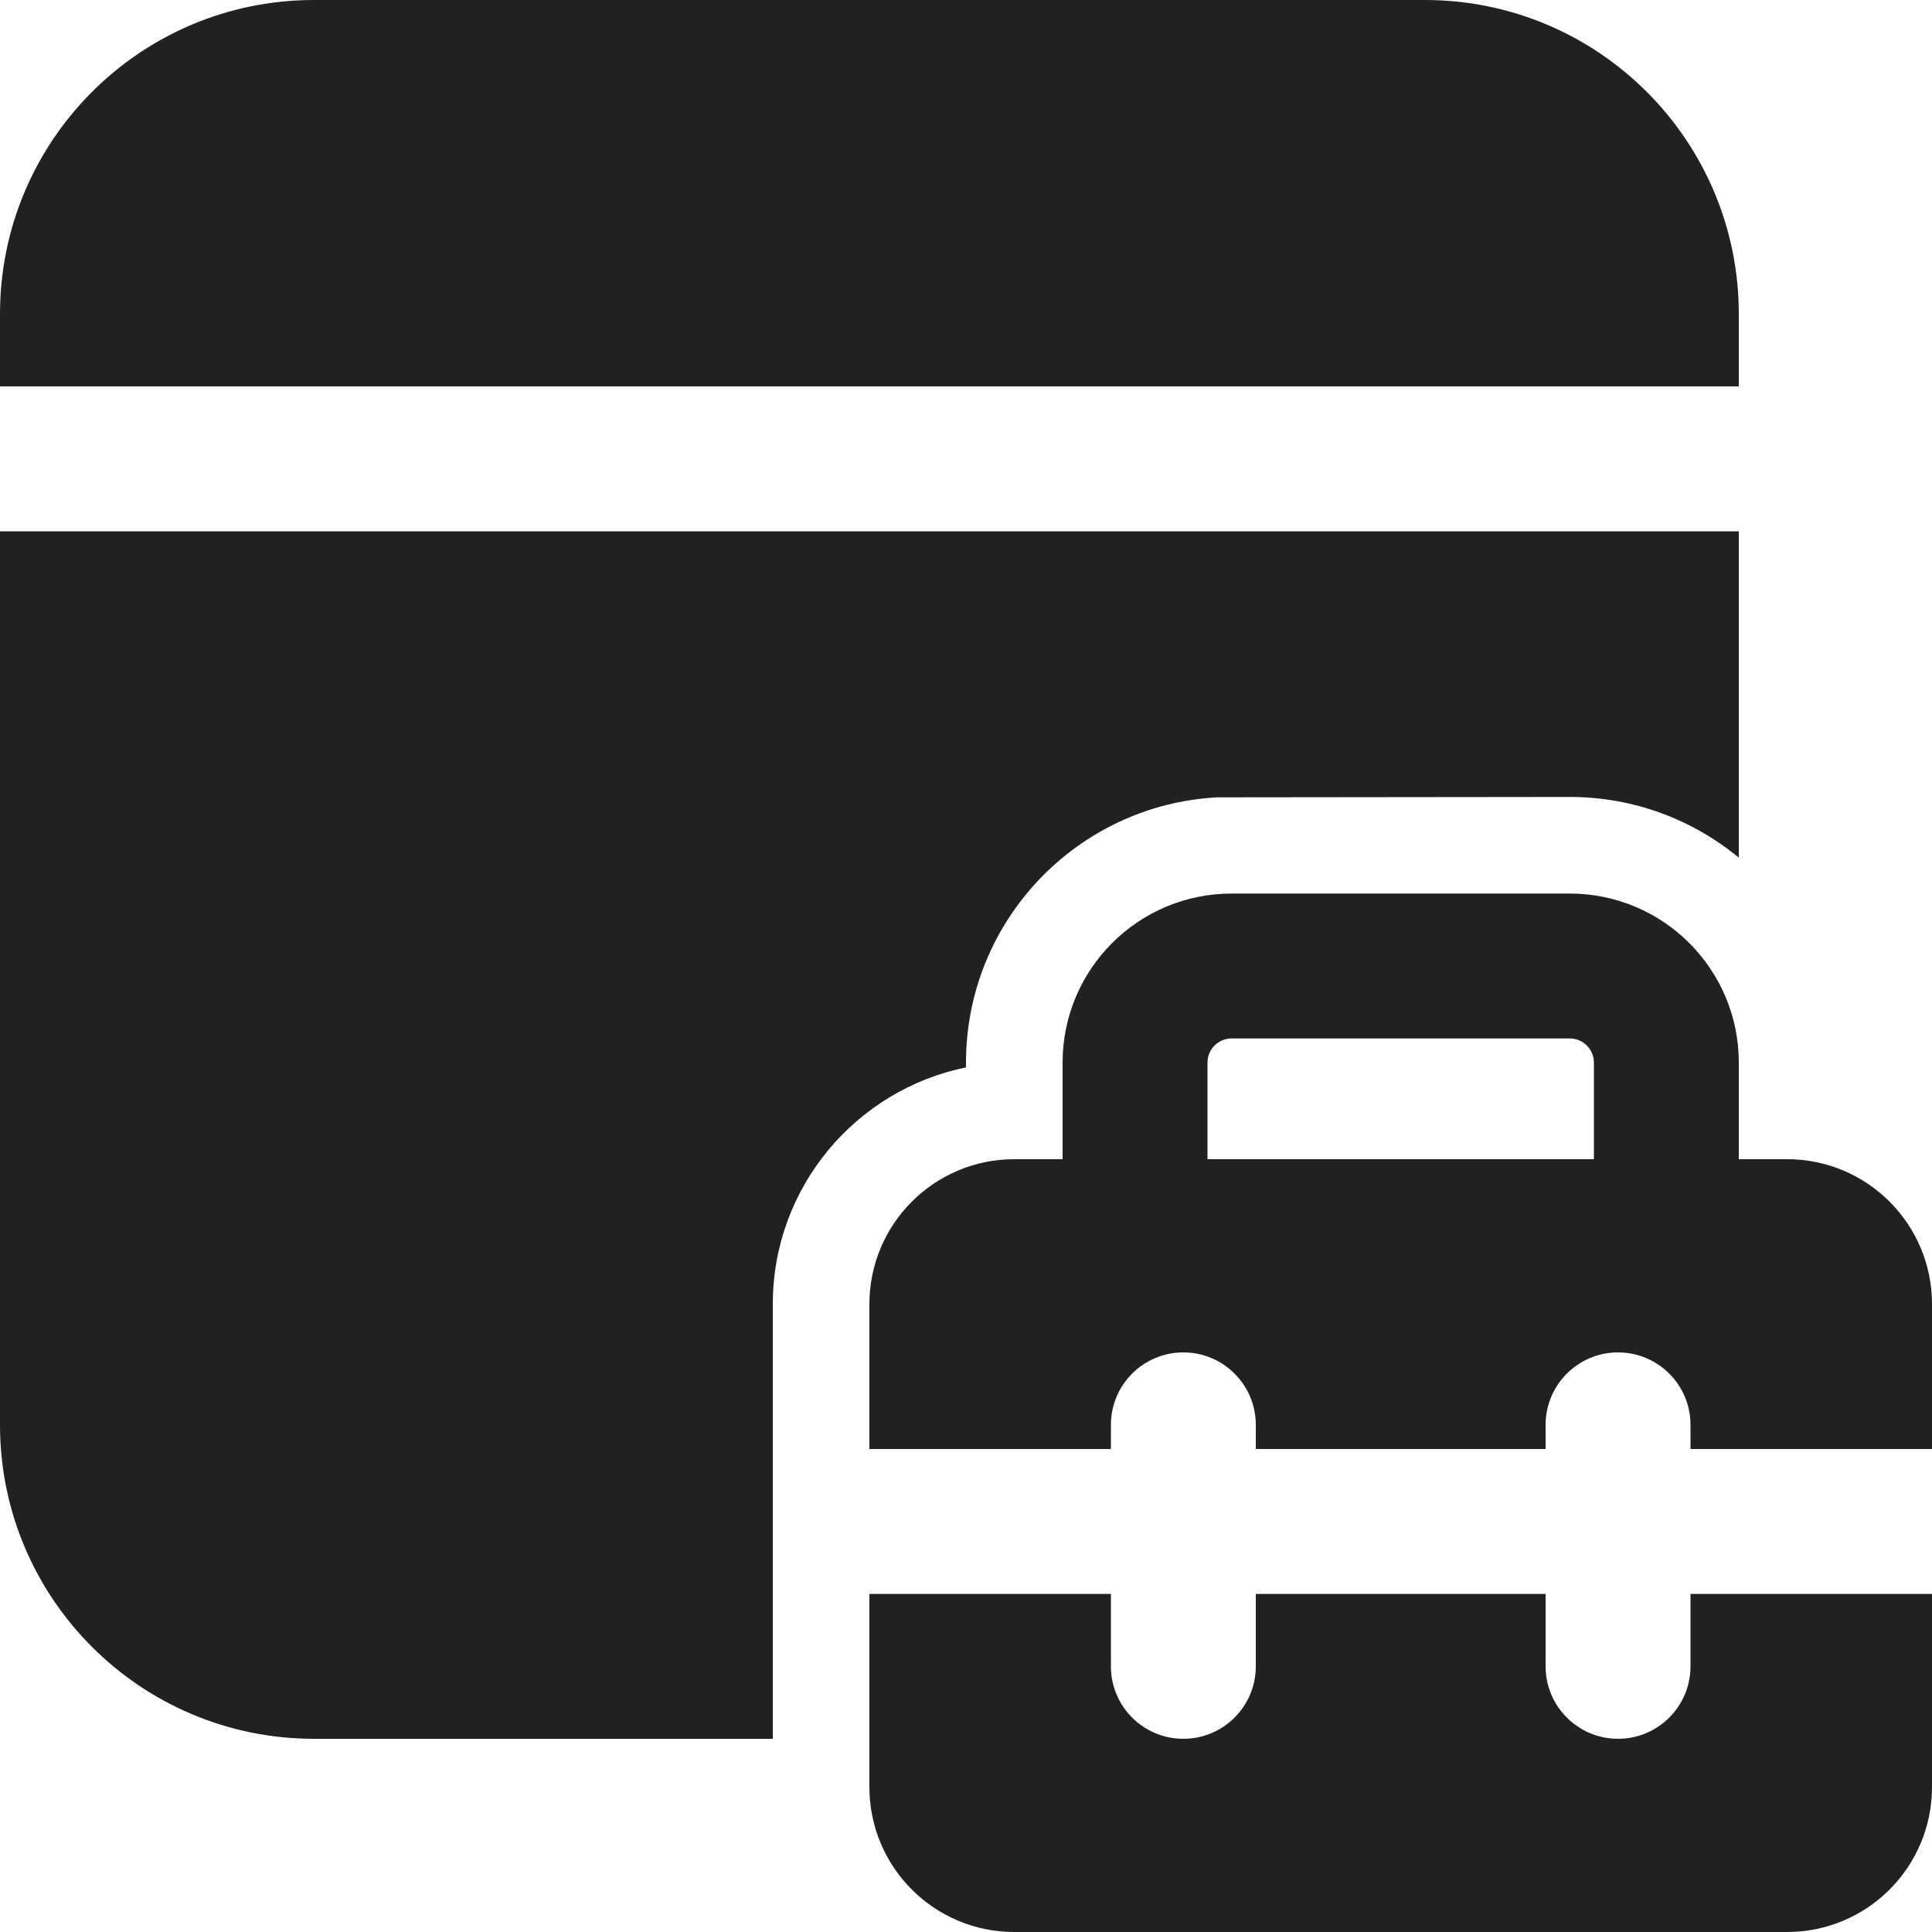 <?xml version="1.0" encoding="utf-8"?>
<!-- Generator: Adobe Illustrator 27.2.0, SVG Export Plug-In . SVG Version: 6.00 Build 0)  -->
<svg version="1.1" id="Layer_1" xmlns="http://www.w3.org/2000/svg" xmlns:xlink="http://www.w3.org/1999/xlink" x="0px" y="0px"
	 viewBox="0 0 512 512" style="enable-background:new 0 0 512 512;" xml:space="preserve">
<style type="text/css">
	.st0{fill:#212121;}
</style>
<g>
	<path class="st0" d="M204.8,345.6v115.2H83.2C37.25,460.8,0,423.55,0,377.6V140.8h460.8v86.49c-12.17-10.05-27.78-16.09-44.8-16.09
		l-93.38,0.1C285.5,213.26,256,243.99,256,281.6v1.28C226.79,288.81,204.8,314.64,204.8,345.6z M460.8,83.2
		c0-45.95-37.25-83.2-83.2-83.2H83.2C37.25,0,0,37.25,0,83.2v19.2h460.8V83.2z M281.6,307.2h-12.8c-21.21,0-38.4,17.19-38.4,38.4
		V384h64v-6.4c0-10.6,8.6-19.2,19.2-19.2c10.6,0,19.2,8.6,19.2,19.2v6.4h76.8v-6.4c0-10.6,8.6-19.2,19.2-19.2
		c10.6,0,19.2,8.6,19.2,19.2v6.4h64v-38.4c0-21.21-17.19-38.4-38.4-38.4h-12.8v-25.6c0-24.74-20.06-44.8-44.8-44.8h-89.6
		c-24.74,0-44.8,20.06-44.8,44.8V307.2z M320,281.6c0-3.54,2.86-6.4,6.4-6.4H416c3.54,0,6.4,2.86,6.4,6.4v25.6H320V281.6z
		 M230.4,473.6v-51.2h64v19.2c0,10.6,8.6,19.2,19.2,19.2c10.6,0,19.2-8.6,19.2-19.2v-19.2h76.8v19.2c0,10.6,8.6,19.2,19.2,19.2
		c10.6,0,19.2-8.6,19.2-19.2v-19.2h64v51.2c0,21.21-17.19,38.4-38.4,38.4H268.8C247.59,512,230.4,494.81,230.4,473.6z"/>
</g>
</svg>
